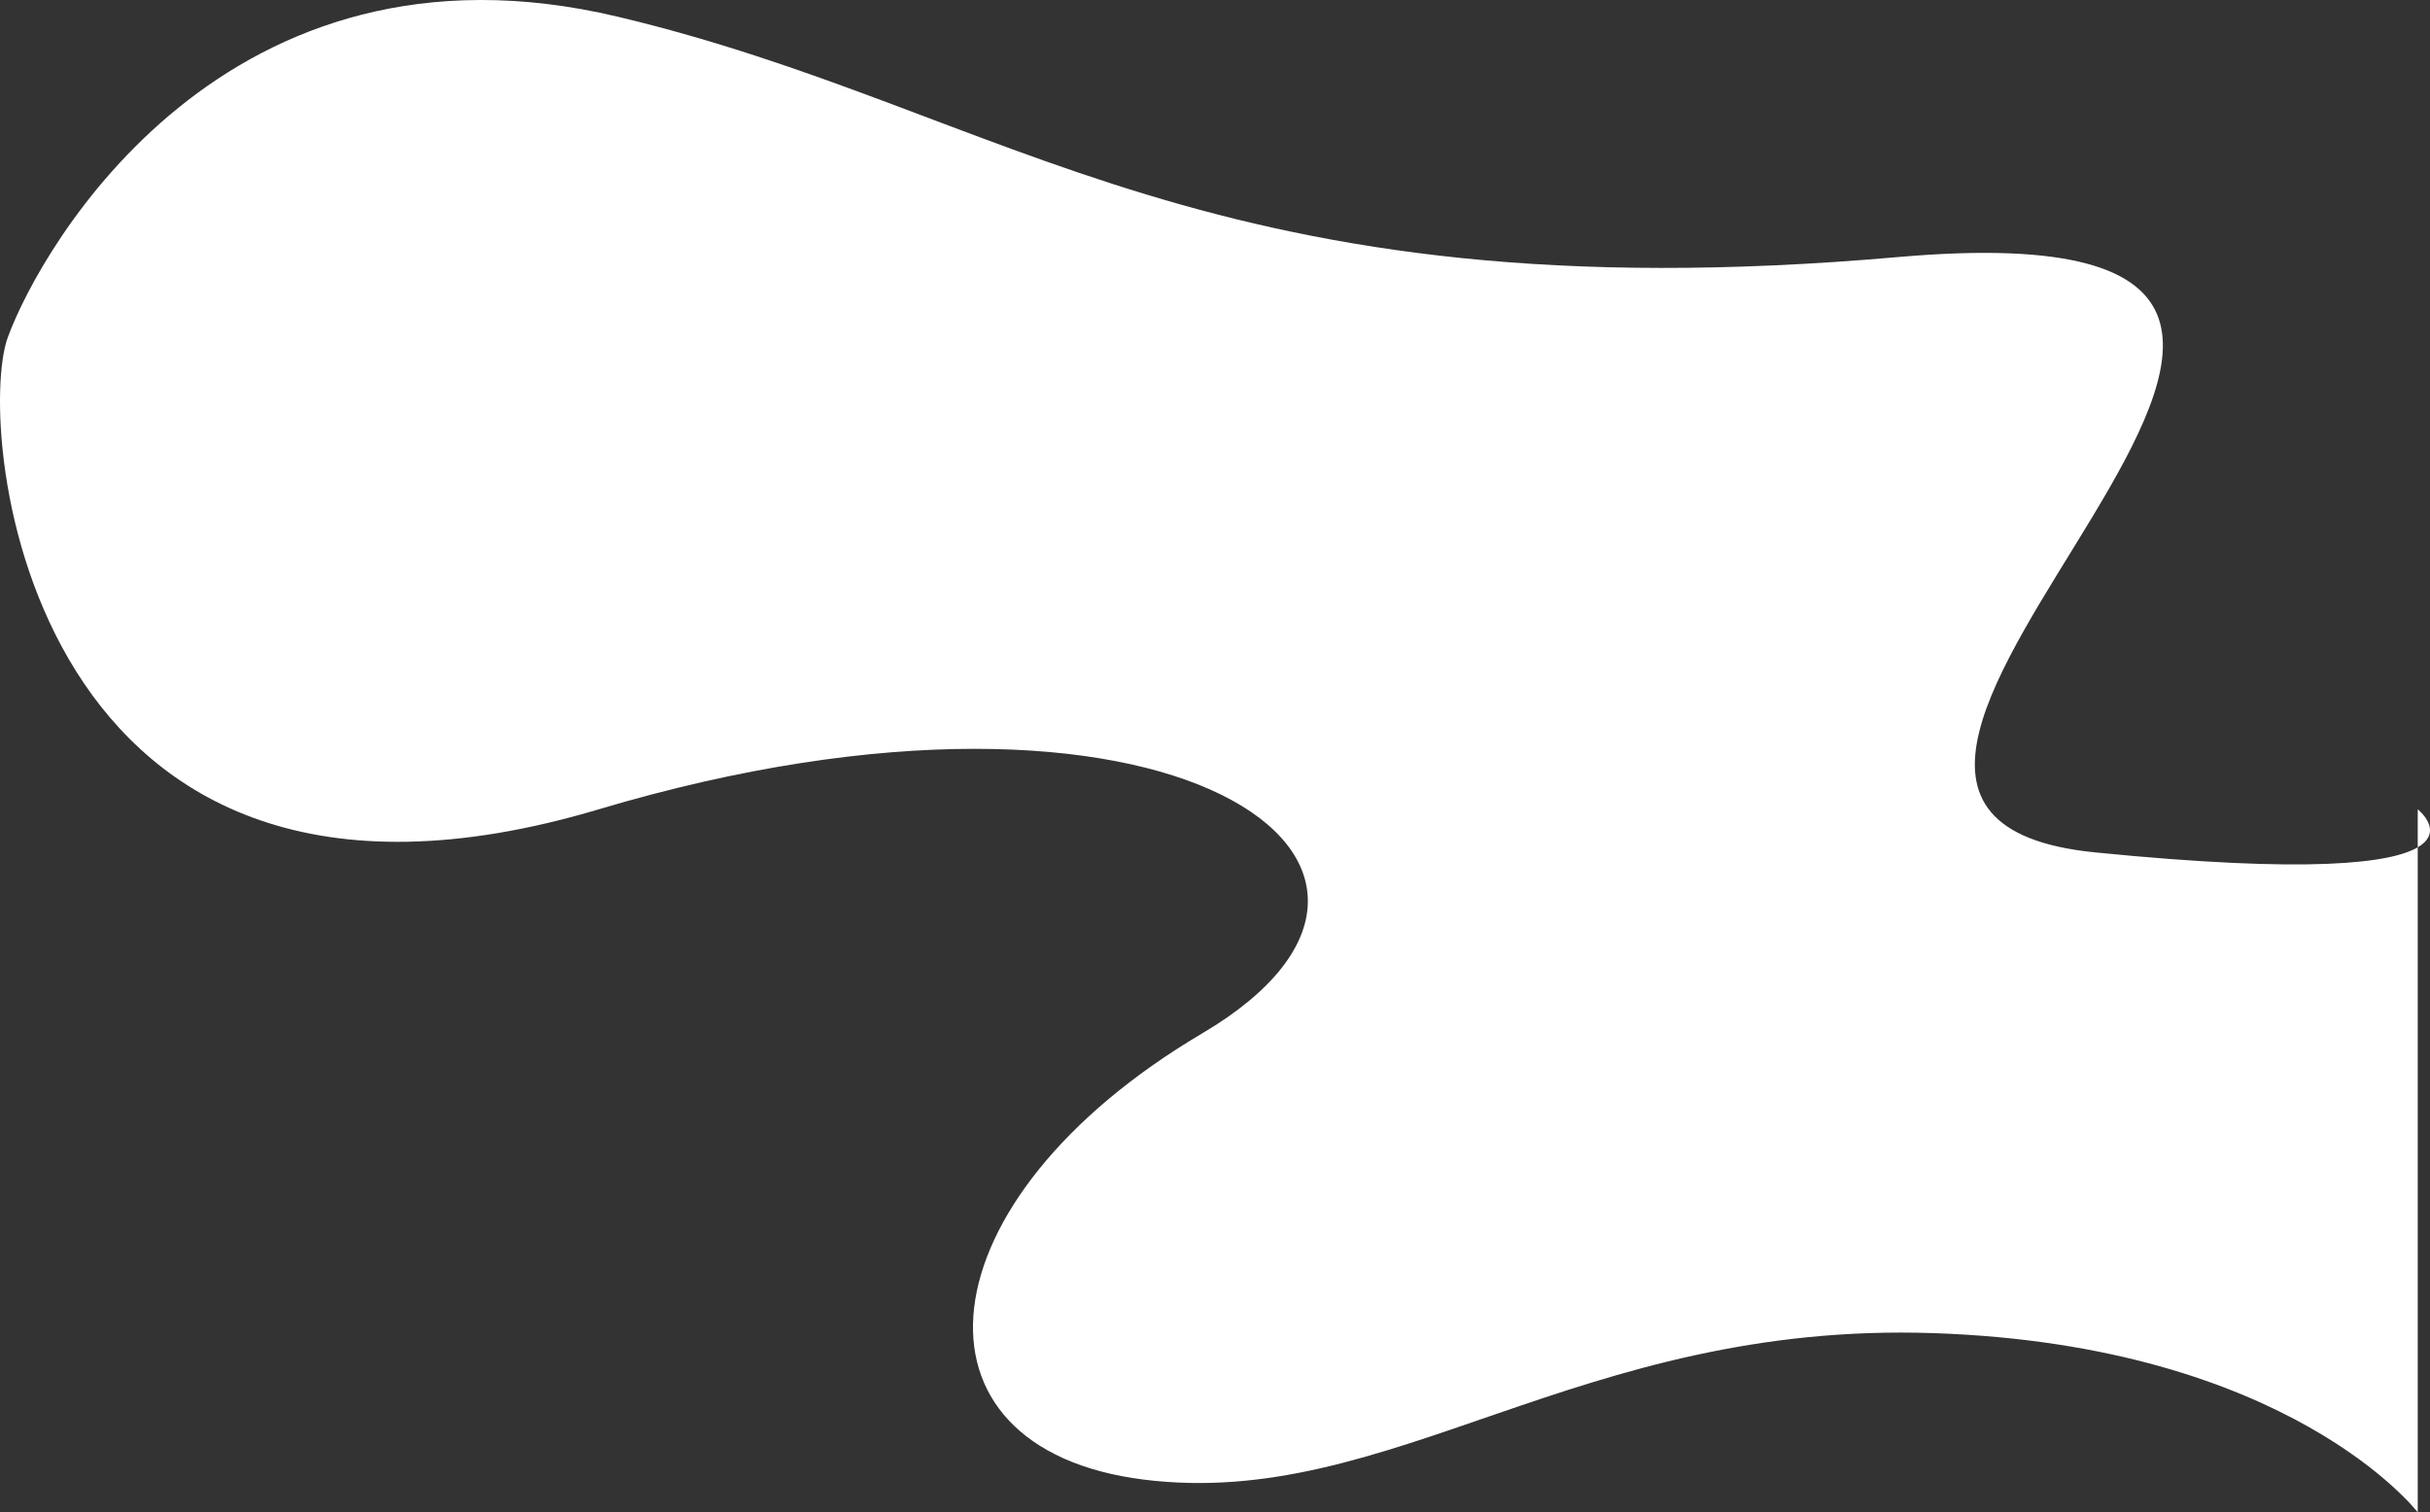 <svg xmlns="http://www.w3.org/2000/svg" width="2102.188" height="1308.687" viewBox="0 0 2102.188 1308.687">
  <rect x="0" y="0" width="2102.188" height="1308.687" fill="#333333" stroke="none"/>
  <path id="White_swirl_BG_asset" data-name="White swirl BG asset" d="M6898.019,11720.529s-110.584-144.634-418.771-155.071-469.532,153.577-683.45,126.74-193.976-241.553,50.76-386.185-27.192-341.454-522.1-193.84-540.232-329.523-511.226-408.551,188.537-357.855,527.542-277.338,511.184,260.358,1107.432,208.021-202.813,477.87,170.636,515.146,279.181-37.278,279.181-37.278Z" transform="translate(-4806.441 -10411.843)" fill="#fff"/>
</svg>
